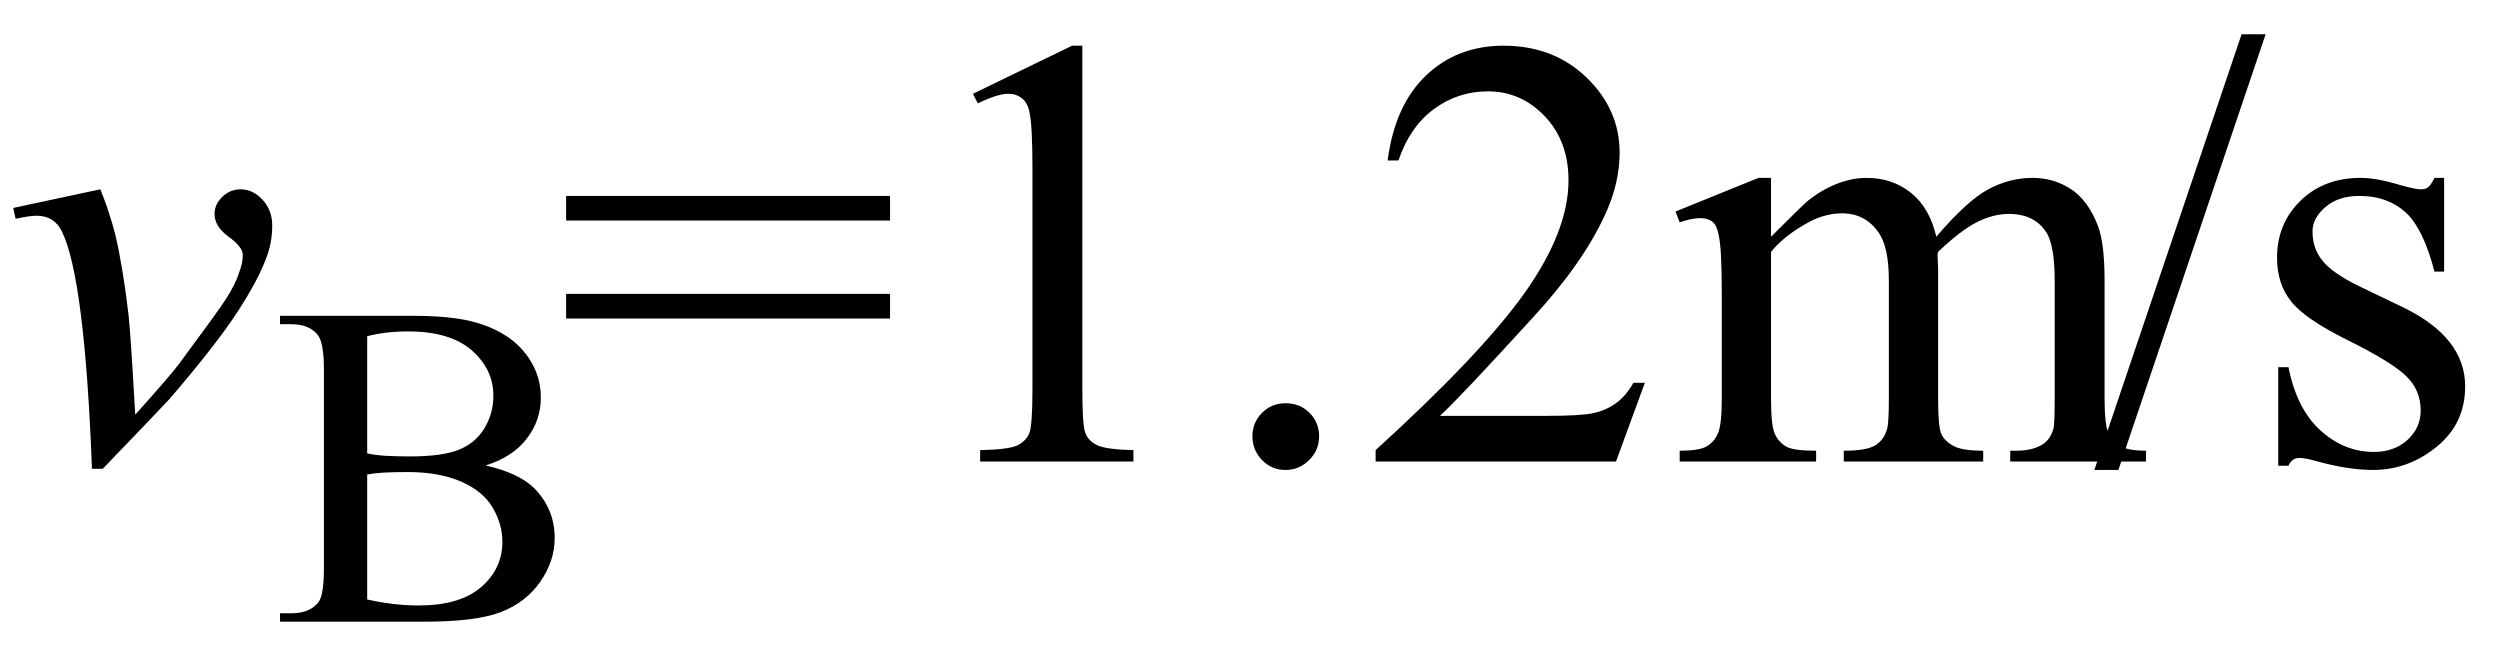<svg xmlns="http://www.w3.org/2000/svg" xmlns:xlink="http://www.w3.org/1999/xlink" stroke-dasharray="none" shape-rendering="auto" font-family="'Dialog'" width="65" text-rendering="auto" fill-opacity="1" contentScriptType="text/ecmascript" color-interpolation="auto" color-rendering="auto" preserveAspectRatio="xMidYMid meet" font-size="12" fill="black" stroke="black" image-rendering="auto" stroke-miterlimit="10" zoomAndPan="magnify" version="1.0" stroke-linecap="square" stroke-linejoin="miter" contentStyleType="text/css" font-style="normal" height="17" stroke-width="1" stroke-dashoffset="0" font-weight="normal" stroke-opacity="1"><defs id="genericDefs"/><g><g text-rendering="optimizeLegibility" transform="translate(0,12)" color-rendering="optimizeQuality" color-interpolation="linearRGB" image-rendering="optimizeQuality"><path d="M0.344 -6.594 L2.609 -7.078 Q2.844 -6.5 3 -5.891 Q3.203 -5.016 3.344 -3.797 Q3.406 -3.188 3.516 -1.219 Q4.484 -2.297 4.672 -2.562 Q5.703 -3.953 5.859 -4.203 Q6.125 -4.609 6.219 -4.922 Q6.312 -5.156 6.312 -5.375 Q6.312 -5.578 5.945 -5.844 Q5.578 -6.109 5.578 -6.438 Q5.578 -6.688 5.781 -6.883 Q5.984 -7.078 6.25 -7.078 Q6.578 -7.078 6.828 -6.805 Q7.078 -6.531 7.078 -6.141 Q7.078 -5.734 6.953 -5.375 Q6.75 -4.781 6.195 -3.922 Q5.641 -3.062 4.406 -1.625 Q4.25 -1.453 2.672 0.188 L2.391 0.188 Q2.203 -4.766 1.609 -5.984 Q1.406 -6.391 0.953 -6.391 Q0.766 -6.391 0.406 -6.312 L0.344 -6.594 Z" stroke="none"/></g><g text-rendering="optimizeLegibility" transform="translate(7.078,16.164)" color-rendering="optimizeQuality" color-interpolation="linearRGB" image-rendering="optimizeQuality"><path d="M5.547 -4.062 Q6.375 -3.875 6.781 -3.5 Q7.344 -2.953 7.344 -2.172 Q7.344 -1.578 6.969 -1.039 Q6.594 -0.5 5.945 -0.25 Q5.297 0 3.953 0 L0.203 0 L0.203 -0.219 L0.5 -0.219 Q1 -0.219 1.219 -0.531 Q1.344 -0.734 1.344 -1.406 L1.344 -6.547 Q1.344 -7.281 1.172 -7.469 Q0.953 -7.734 0.5 -7.734 L0.203 -7.734 L0.203 -7.953 L3.641 -7.953 Q4.594 -7.953 5.172 -7.812 Q6.047 -7.594 6.516 -7.055 Q6.984 -6.516 6.984 -5.828 Q6.984 -5.234 6.617 -4.758 Q6.25 -4.281 5.547 -4.062 ZM2.469 -4.375 Q2.688 -4.328 2.969 -4.312 Q3.25 -4.297 3.578 -4.297 Q4.438 -4.297 4.867 -4.477 Q5.297 -4.656 5.523 -5.039 Q5.75 -5.422 5.75 -5.875 Q5.75 -6.562 5.188 -7.055 Q4.625 -7.547 3.531 -7.547 Q2.938 -7.547 2.469 -7.422 L2.469 -4.375 ZM2.469 -0.578 Q3.156 -0.422 3.812 -0.422 Q4.875 -0.422 5.43 -0.898 Q5.984 -1.375 5.984 -2.078 Q5.984 -2.531 5.734 -2.961 Q5.484 -3.391 4.914 -3.641 Q4.344 -3.891 3.516 -3.891 Q3.141 -3.891 2.883 -3.875 Q2.625 -3.859 2.469 -3.828 L2.469 -0.578 Z" stroke="none"/></g><g text-rendering="optimizeLegibility" transform="translate(14.422,12)" color-rendering="optimizeQuality" color-interpolation="linearRGB" image-rendering="optimizeQuality"><path d="M0.297 -6.906 L8.719 -6.906 L8.719 -6.266 L0.297 -6.266 L0.297 -6.906 ZM0.297 -4.359 L8.719 -4.359 L8.719 -3.719 L0.297 -3.719 L0.297 -4.359 ZM10.875 -9.562 L13.453 -10.812 L13.719 -10.812 L13.719 -1.875 Q13.719 -0.984 13.789 -0.766 Q13.859 -0.547 14.094 -0.43 Q14.328 -0.312 15.047 -0.297 L15.047 0 L11.062 0 L11.062 -0.297 Q11.812 -0.312 12.031 -0.422 Q12.25 -0.531 12.336 -0.727 Q12.422 -0.922 12.422 -1.875 L12.422 -7.594 Q12.422 -8.75 12.344 -9.078 Q12.297 -9.328 12.148 -9.445 Q12 -9.562 11.797 -9.562 Q11.516 -9.562 11 -9.312 L10.875 -9.562 ZM19 -1.516 Q19.375 -1.516 19.625 -1.266 Q19.875 -1.016 19.875 -0.656 Q19.875 -0.297 19.617 -0.039 Q19.359 0.219 19 0.219 Q18.641 0.219 18.391 -0.039 Q18.141 -0.297 18.141 -0.656 Q18.141 -1.016 18.391 -1.266 Q18.641 -1.516 19 -1.516 ZM28.344 -2.047 L27.594 0 L21.344 0 L21.344 -0.297 Q24.109 -2.812 25.234 -4.406 Q26.359 -6 26.359 -7.312 Q26.359 -8.328 25.742 -8.977 Q25.125 -9.625 24.266 -9.625 Q23.484 -9.625 22.859 -9.164 Q22.234 -8.703 21.938 -7.828 L21.656 -7.828 Q21.844 -9.266 22.656 -10.039 Q23.469 -10.812 24.672 -10.812 Q25.969 -10.812 26.828 -9.984 Q27.688 -9.156 27.688 -8.031 Q27.688 -7.234 27.312 -6.422 Q26.734 -5.156 25.438 -3.75 Q23.5 -1.625 23.016 -1.188 L25.781 -1.188 Q26.625 -1.188 26.961 -1.25 Q27.297 -1.312 27.57 -1.5 Q27.844 -1.688 28.047 -2.047 L28.344 -2.047 ZM31.625 -5.844 Q32.406 -6.625 32.547 -6.75 Q32.906 -7.047 33.312 -7.211 Q33.719 -7.375 34.109 -7.375 Q34.781 -7.375 35.266 -6.984 Q35.75 -6.594 35.922 -5.844 Q36.719 -6.781 37.273 -7.078 Q37.828 -7.375 38.422 -7.375 Q38.984 -7.375 39.43 -7.078 Q39.875 -6.781 40.125 -6.125 Q40.297 -5.672 40.297 -4.703 L40.297 -1.625 Q40.297 -0.953 40.406 -0.703 Q40.484 -0.531 40.695 -0.406 Q40.906 -0.281 41.375 -0.281 L41.375 0 L37.844 0 L37.844 -0.281 L38 -0.281 Q38.453 -0.281 38.719 -0.469 Q38.891 -0.594 38.969 -0.859 Q39 -1 39 -1.625 L39 -4.703 Q39 -5.578 38.797 -5.938 Q38.484 -6.438 37.812 -6.438 Q37.406 -6.438 36.984 -6.227 Q36.562 -6.016 35.969 -5.453 L35.953 -5.375 L35.969 -5.031 L35.969 -1.625 Q35.969 -0.891 36.055 -0.711 Q36.141 -0.531 36.367 -0.406 Q36.594 -0.281 37.141 -0.281 L37.141 0 L33.516 0 L33.516 -0.281 Q34.109 -0.281 34.336 -0.422 Q34.562 -0.562 34.641 -0.844 Q34.688 -0.984 34.688 -1.625 L34.688 -4.703 Q34.688 -5.578 34.422 -5.953 Q34.078 -6.453 33.469 -6.453 Q33.047 -6.453 32.625 -6.234 Q31.984 -5.891 31.625 -5.453 L31.625 -1.625 Q31.625 -0.922 31.727 -0.711 Q31.828 -0.5 32.016 -0.391 Q32.203 -0.281 32.797 -0.281 L32.797 0 L29.25 0 L29.25 -0.281 Q29.75 -0.281 29.945 -0.391 Q30.141 -0.5 30.242 -0.727 Q30.344 -0.953 30.344 -1.625 L30.344 -4.359 Q30.344 -5.531 30.266 -5.875 Q30.219 -6.141 30.102 -6.234 Q29.984 -6.328 29.781 -6.328 Q29.562 -6.328 29.25 -6.219 L29.141 -6.5 L31.297 -7.375 L31.625 -7.375 L31.625 -5.844 ZM44.484 -11.109 L40.656 0.219 L40.031 0.219 L43.859 -11.109 L44.484 -11.109 ZM49.125 -7.375 L49.125 -4.938 L48.875 -4.938 Q48.578 -6.078 48.109 -6.492 Q47.641 -6.906 46.922 -6.906 Q46.375 -6.906 46.039 -6.617 Q45.703 -6.328 45.703 -5.984 Q45.703 -5.547 45.953 -5.234 Q46.203 -4.906 46.938 -4.547 L48.078 -4 Q49.672 -3.219 49.672 -1.953 Q49.672 -0.984 48.93 -0.383 Q48.188 0.219 47.281 0.219 Q46.625 0.219 45.781 -0.016 Q45.516 -0.094 45.359 -0.094 Q45.172 -0.094 45.078 0.109 L44.812 0.109 L44.812 -2.453 L45.078 -2.453 Q45.297 -1.359 45.914 -0.805 Q46.531 -0.25 47.297 -0.25 Q47.828 -0.25 48.172 -0.562 Q48.516 -0.875 48.516 -1.328 Q48.516 -1.859 48.133 -2.227 Q47.75 -2.594 46.617 -3.156 Q45.484 -3.719 45.141 -4.172 Q44.781 -4.625 44.781 -5.297 Q44.781 -6.188 45.391 -6.781 Q46 -7.375 46.953 -7.375 Q47.375 -7.375 47.984 -7.188 Q48.375 -7.078 48.516 -7.078 Q48.641 -7.078 48.711 -7.133 Q48.781 -7.188 48.875 -7.375 L49.125 -7.375 Z" stroke="none"/></g></g></svg>